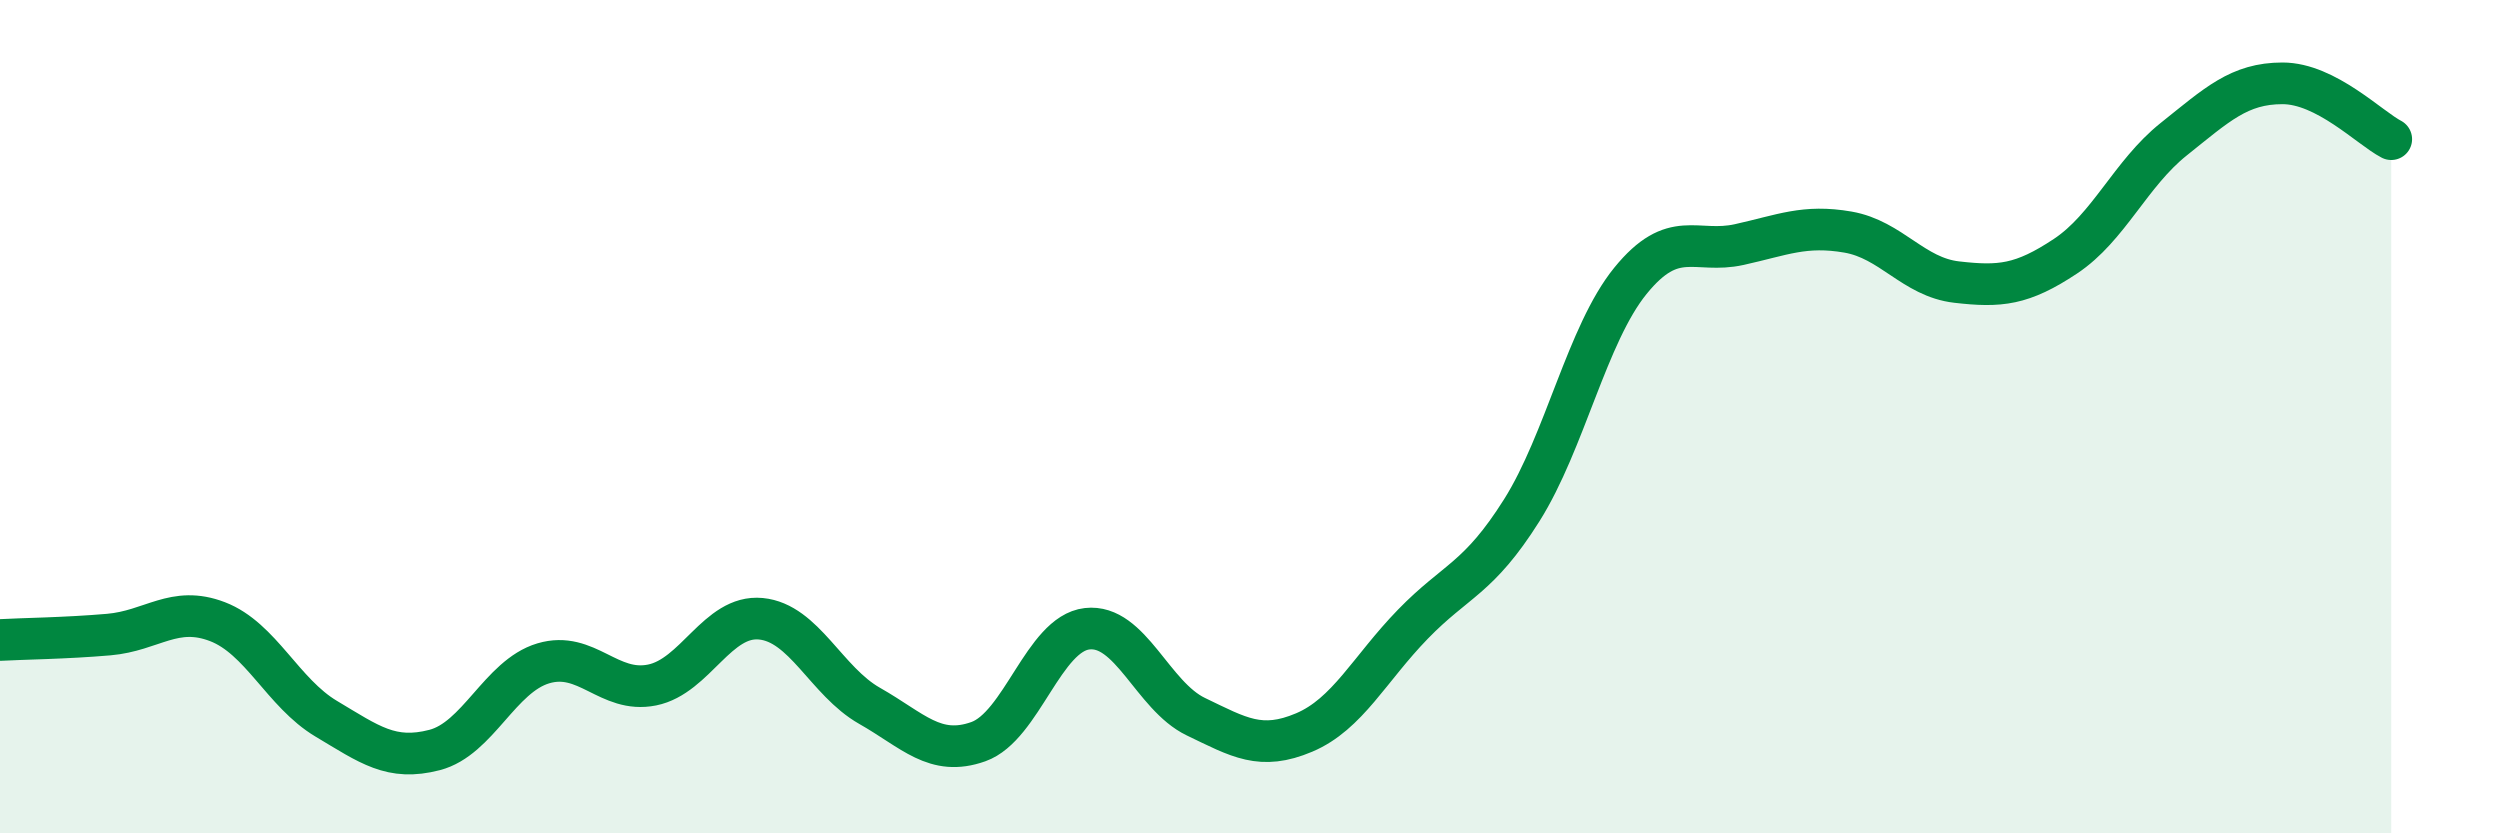 
    <svg width="60" height="20" viewBox="0 0 60 20" xmlns="http://www.w3.org/2000/svg">
      <path
        d="M 0,15.36 C 0.52,15.33 1.57,15.32 2.61,15.23 C 3.65,15.14 4.18,14.52 5.22,14.92 C 6.26,15.32 6.79,16.63 7.83,17.25 C 8.87,17.87 9.39,18.27 10.43,18 C 11.47,17.73 12,16.23 13.04,15.92 C 14.08,15.61 14.61,16.65 15.65,16.44 C 16.69,16.23 17.22,14.75 18.26,14.85 C 19.3,14.95 19.83,16.35 20.87,16.94 C 21.91,17.53 22.44,18.17 23.48,17.8 C 24.52,17.43 25.05,15.21 26.09,15.09 C 27.13,14.97 27.66,16.7 28.7,17.2 C 29.74,17.7 30.26,18.02 31.3,17.58 C 32.34,17.14 32.87,16.05 33.91,14.98 C 34.95,13.91 35.48,13.9 36.52,12.25 C 37.56,10.6 38.09,8.02 39.13,6.74 C 40.17,5.46 40.7,6.1 41.74,5.87 C 42.78,5.64 43.31,5.39 44.35,5.57 C 45.39,5.75 45.92,6.65 46.96,6.77 C 48,6.89 48.53,6.84 49.57,6.15 C 50.61,5.46 51.13,4.17 52.17,3.34 C 53.21,2.51 53.74,2 54.78,2 C 55.82,2 56.87,3.07 57.39,3.34L57.39 20L0 20Z"
        fill="#008740"
        opacity="0.1"
        stroke-linecap="round"
        stroke-linejoin="round"
      />
      <path
        d="M 0,15.36 C 0.52,15.33 1.57,15.32 2.61,15.23 C 3.65,15.14 4.18,14.52 5.22,14.92 C 6.26,15.32 6.79,16.63 7.83,17.25 C 8.87,17.87 9.39,18.27 10.43,18 C 11.47,17.73 12,16.23 13.04,15.92 C 14.08,15.61 14.61,16.65 15.65,16.44 C 16.69,16.23 17.22,14.75 18.26,14.85 C 19.3,14.95 19.83,16.35 20.87,16.94 C 21.91,17.53 22.44,18.17 23.48,17.8 C 24.52,17.43 25.05,15.21 26.09,15.09 C 27.13,14.97 27.66,16.7 28.7,17.2 C 29.74,17.7 30.26,18.02 31.3,17.58 C 32.34,17.14 32.87,16.05 33.91,14.98 C 34.95,13.91 35.48,13.9 36.52,12.25 C 37.56,10.6 38.09,8.02 39.13,6.74 C 40.17,5.46 40.7,6.1 41.74,5.87 C 42.78,5.64 43.31,5.39 44.35,5.57 C 45.39,5.75 45.92,6.65 46.96,6.77 C 48,6.89 48.53,6.84 49.57,6.15 C 50.61,5.46 51.13,4.17 52.17,3.34 C 53.21,2.51 53.74,2 54.78,2 C 55.82,2 56.87,3.07 57.39,3.34"
        stroke="#008740"
        stroke-width="1"
        fill="none"
        stroke-linecap="round"
        stroke-linejoin="round"
      />
    </svg>
  